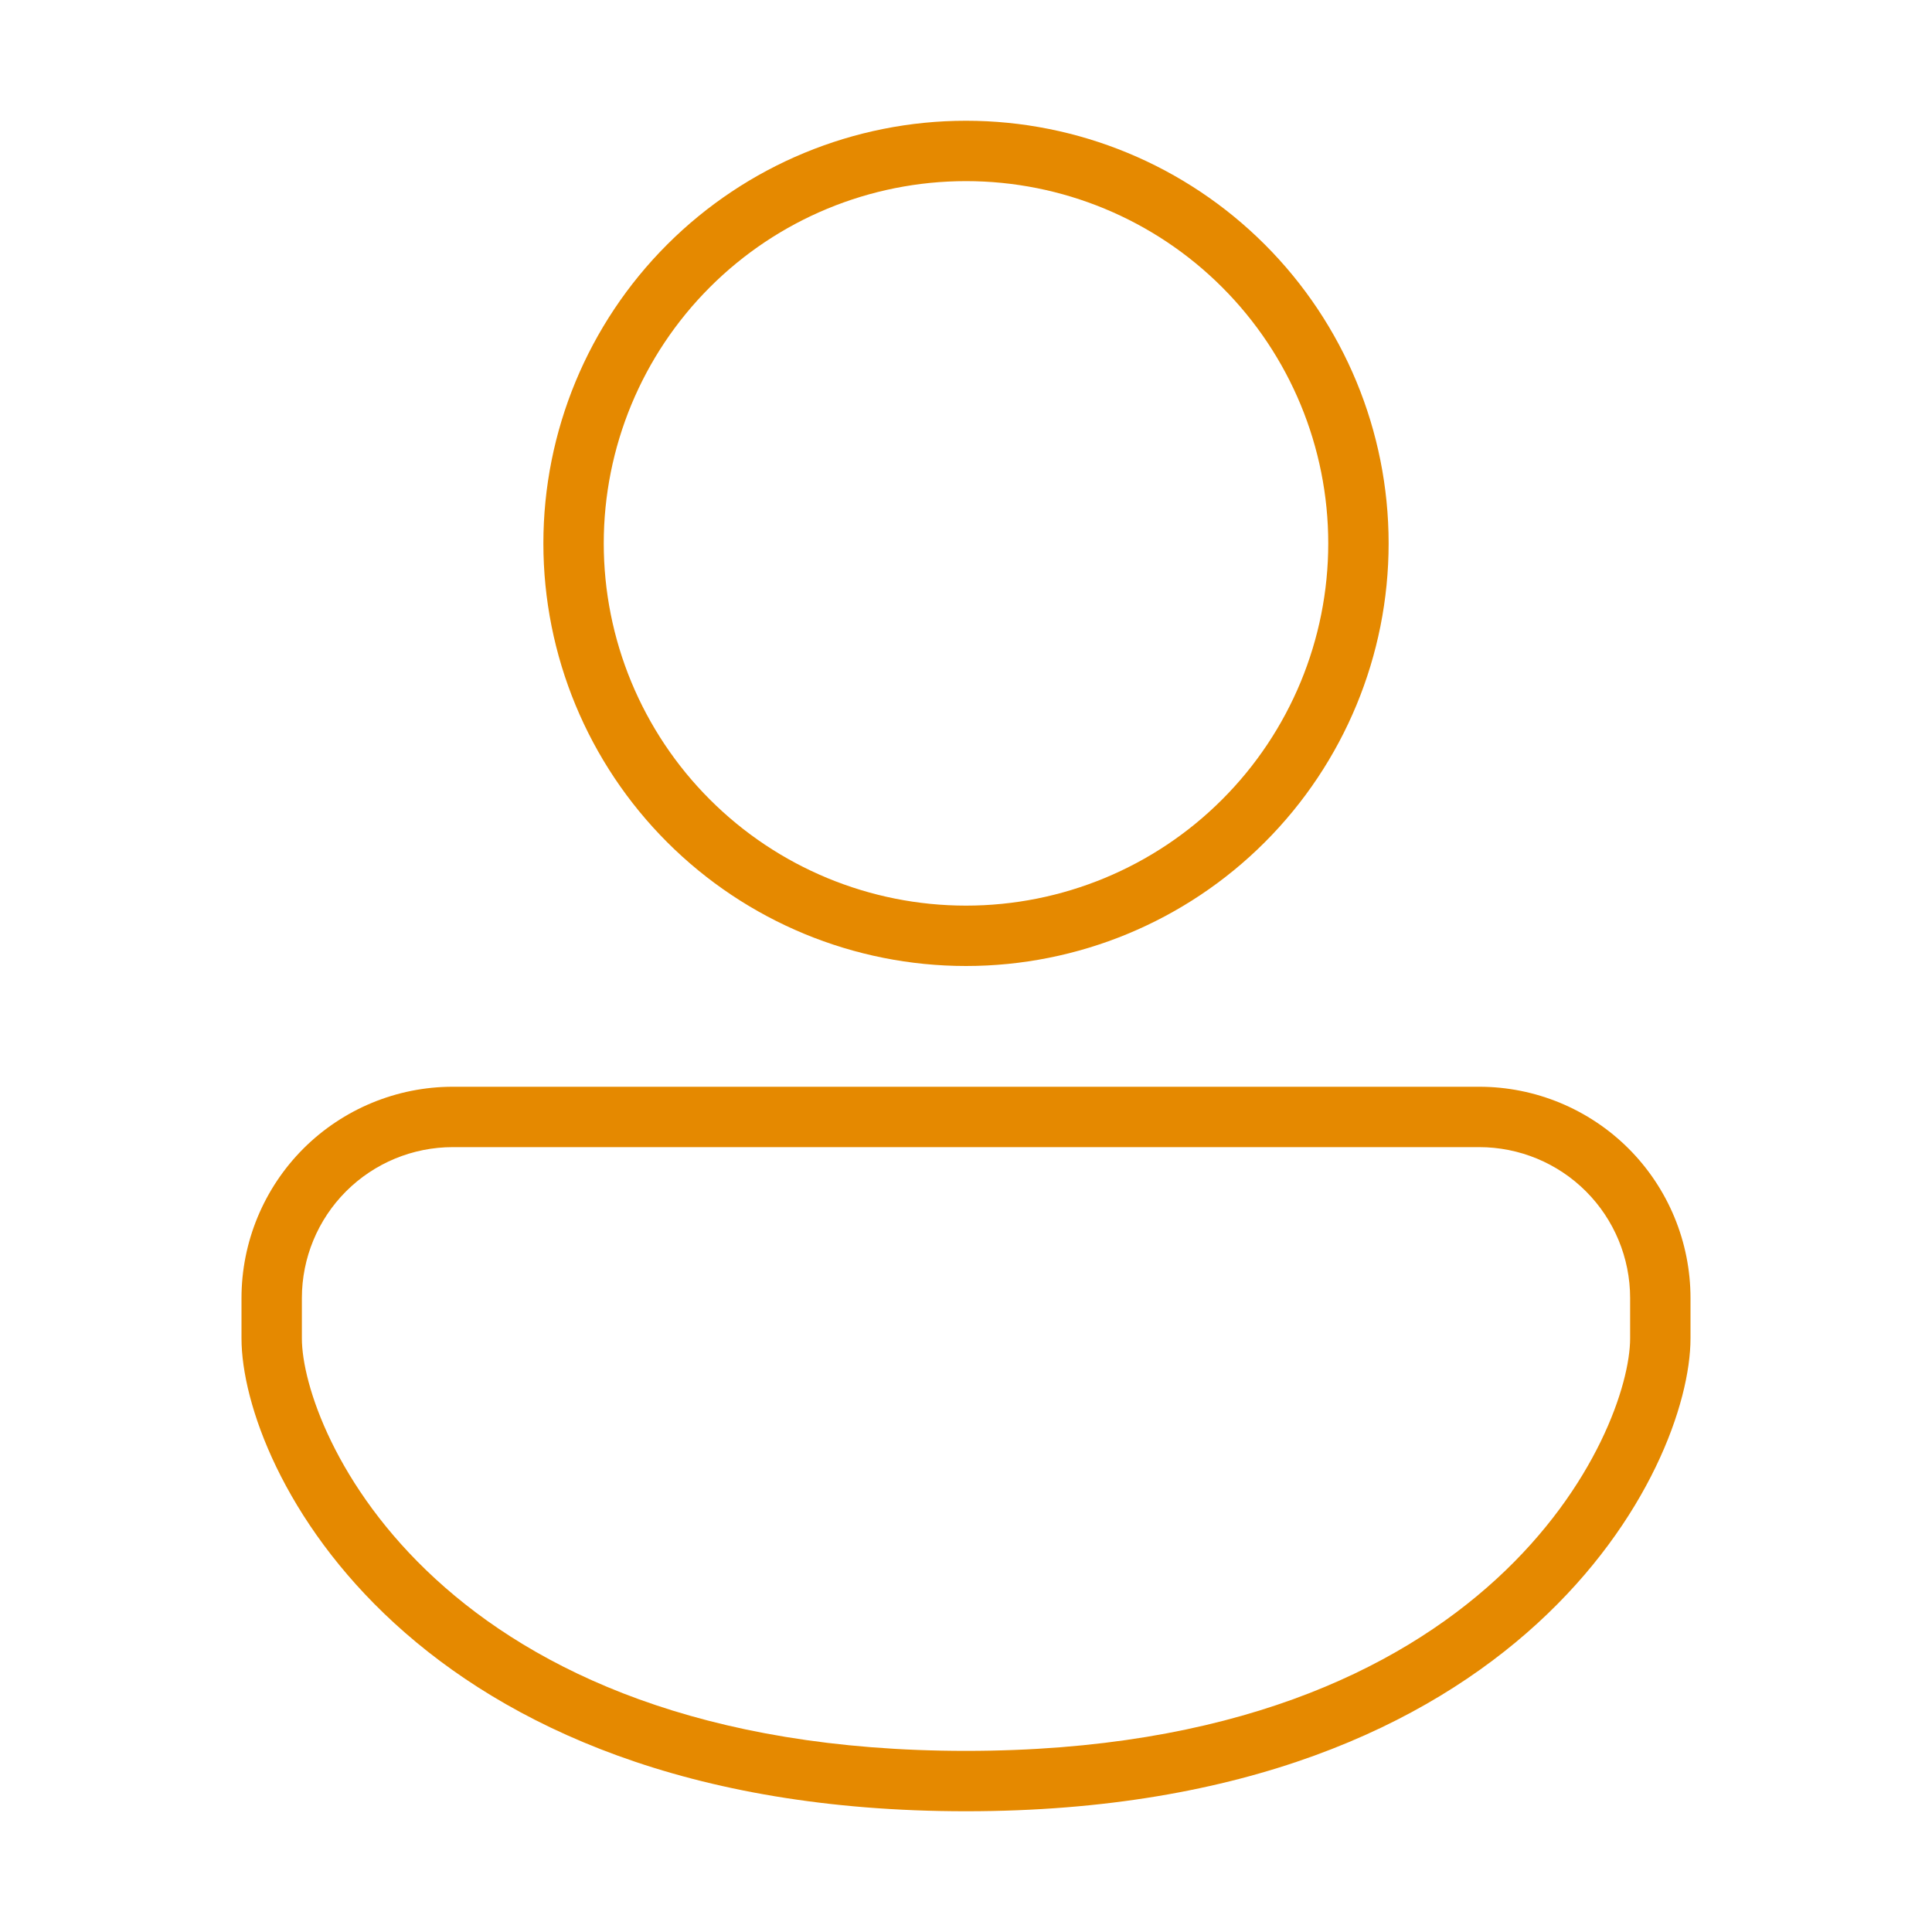 <?xml version="1.0" encoding="UTF-8"?> <svg xmlns="http://www.w3.org/2000/svg" width="40" height="40" viewBox="0 0 40 40" fill="none"><path d="M20 2.5C17.679 2.5 15.454 3.422 13.813 5.063C12.172 6.704 11.25 8.929 11.25 11.25C11.25 13.571 12.172 15.796 13.813 17.437C15.454 19.078 17.679 20 20 20C22.321 20 24.546 19.078 26.187 17.437C27.828 15.796 28.75 13.571 28.75 11.25C28.75 8.929 27.828 6.704 26.187 5.063C24.546 3.422 22.321 2.5 20 2.5ZM12.5 11.25C12.5 9.261 13.29 7.353 14.697 5.947C16.103 4.54 18.011 3.75 20 3.75C21.989 3.75 23.897 4.54 25.303 5.947C26.71 7.353 27.5 9.261 27.5 11.25C27.5 13.239 26.71 15.147 25.303 16.553C23.897 17.96 21.989 18.75 20 18.75C18.011 18.75 16.103 17.96 14.697 16.553C13.29 15.147 12.5 13.239 12.5 11.25ZM9.375 22.5C8.215 22.5 7.102 22.961 6.281 23.781C5.461 24.602 5 25.715 5 26.875V27.709C5 30.396 8.457 37.5 20 37.5C31.543 37.5 35 30.395 35 27.709V26.875C35 25.715 34.539 24.602 33.719 23.781C32.898 22.961 31.785 22.5 30.625 22.5H9.375ZM6.25 26.875C6.25 26.046 6.579 25.251 7.165 24.665C7.751 24.079 8.546 23.75 9.375 23.75H30.625C31.454 23.75 32.249 24.079 32.835 24.665C33.421 25.251 33.75 26.046 33.75 26.875V27.709C33.75 29.605 30.956 36.25 20 36.25C9.044 36.25 6.25 29.605 6.25 27.709V26.875Z" fill="#E58900"></path></svg> 